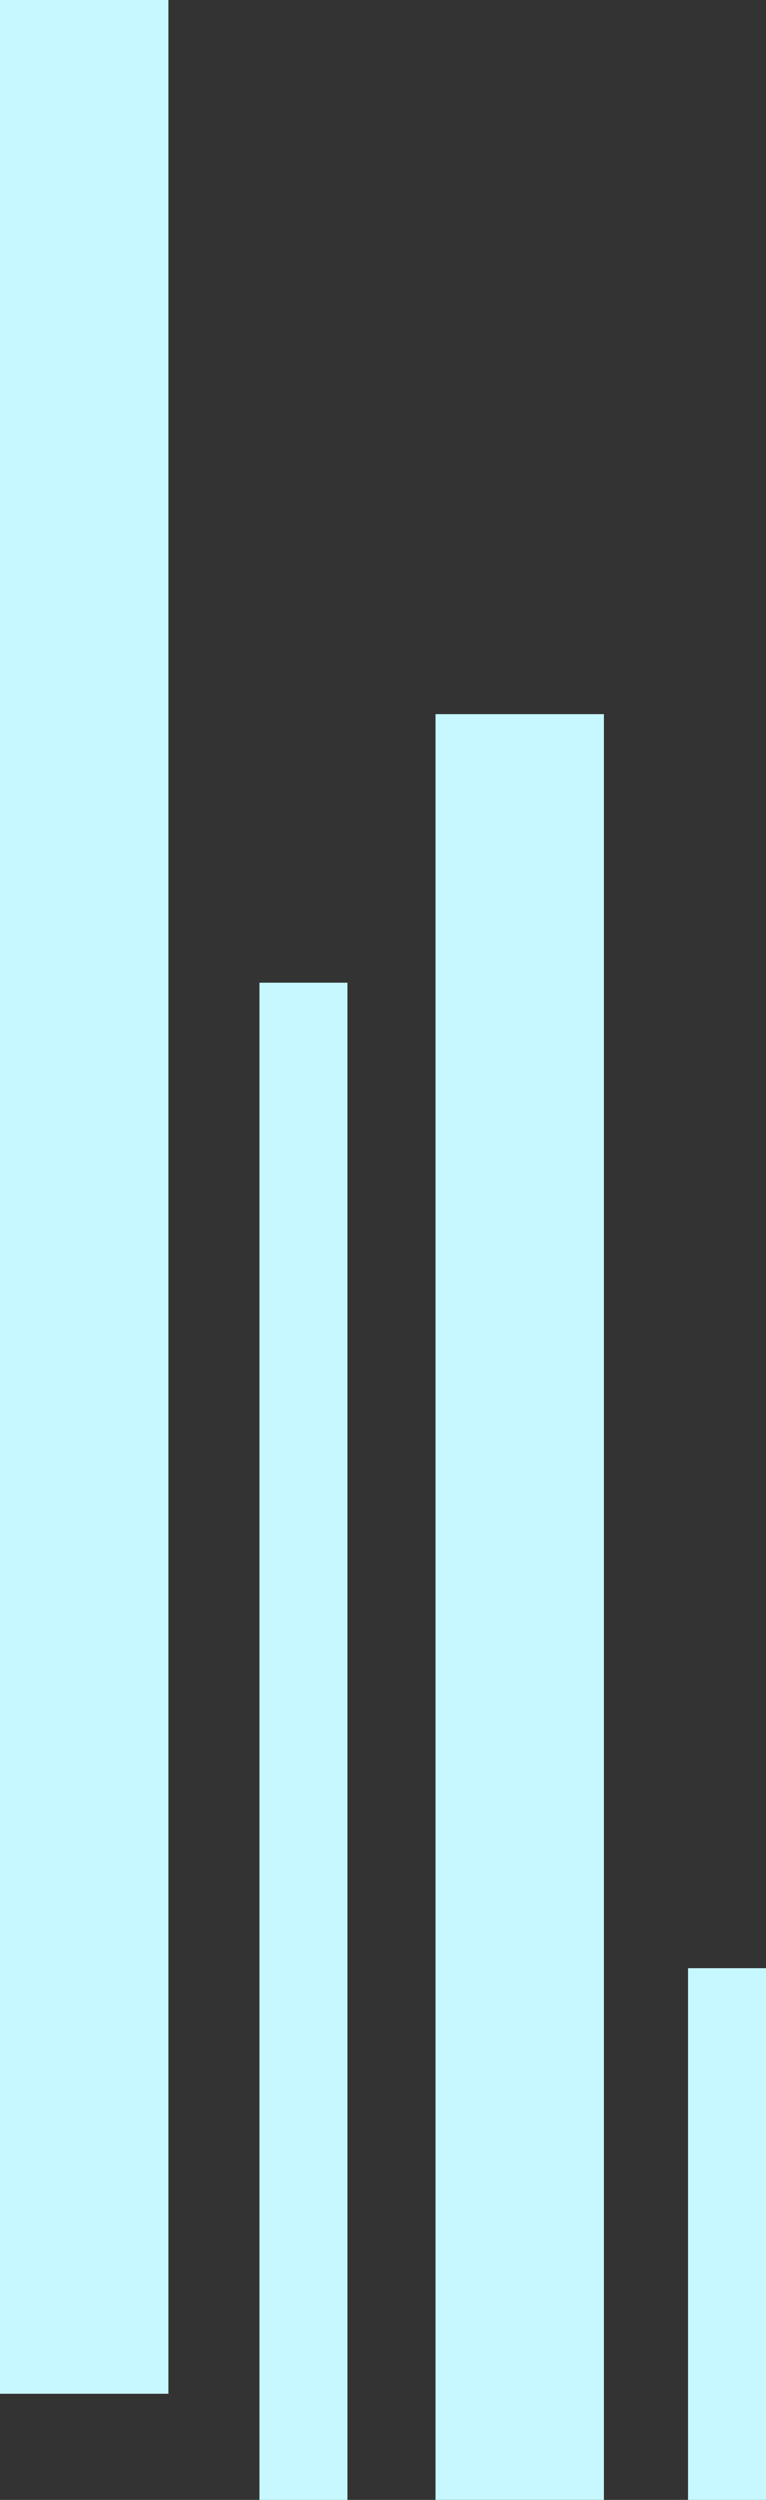 <svg xmlns="http://www.w3.org/2000/svg" viewBox="0 0 257.6 839.74"><rect x="0" y="0" width="257.6" height="839.74" fill="#333333" stroke="none"/><defs><style>.cls-1{fill:#c7f7ff;}</style></defs><g id="Capa_2" data-name="Capa 2"><g id="Capa_1-2" data-name="Capa 1"><rect class="cls-1" x="-152.78" y="570.12" width="509.64" height="29.59" transform="translate(-482.87 686.96) rotate(-90)"/><rect class="cls-1" x="-125.14" y="511.5" width="599.84" height="56.63" transform="translate(-365.04 714.59) rotate(-90)"/><rect class="cls-1" x="155.19" y="737.32" width="178.61" height="26.22" transform="translate(-505.94 994.93) rotate(-90)"/><rect class="cls-1" x="-373.73" y="373.73" width="804.09" height="56.63" transform="translate(-373.73 430.36) rotate(-90)"/></g></g></svg>